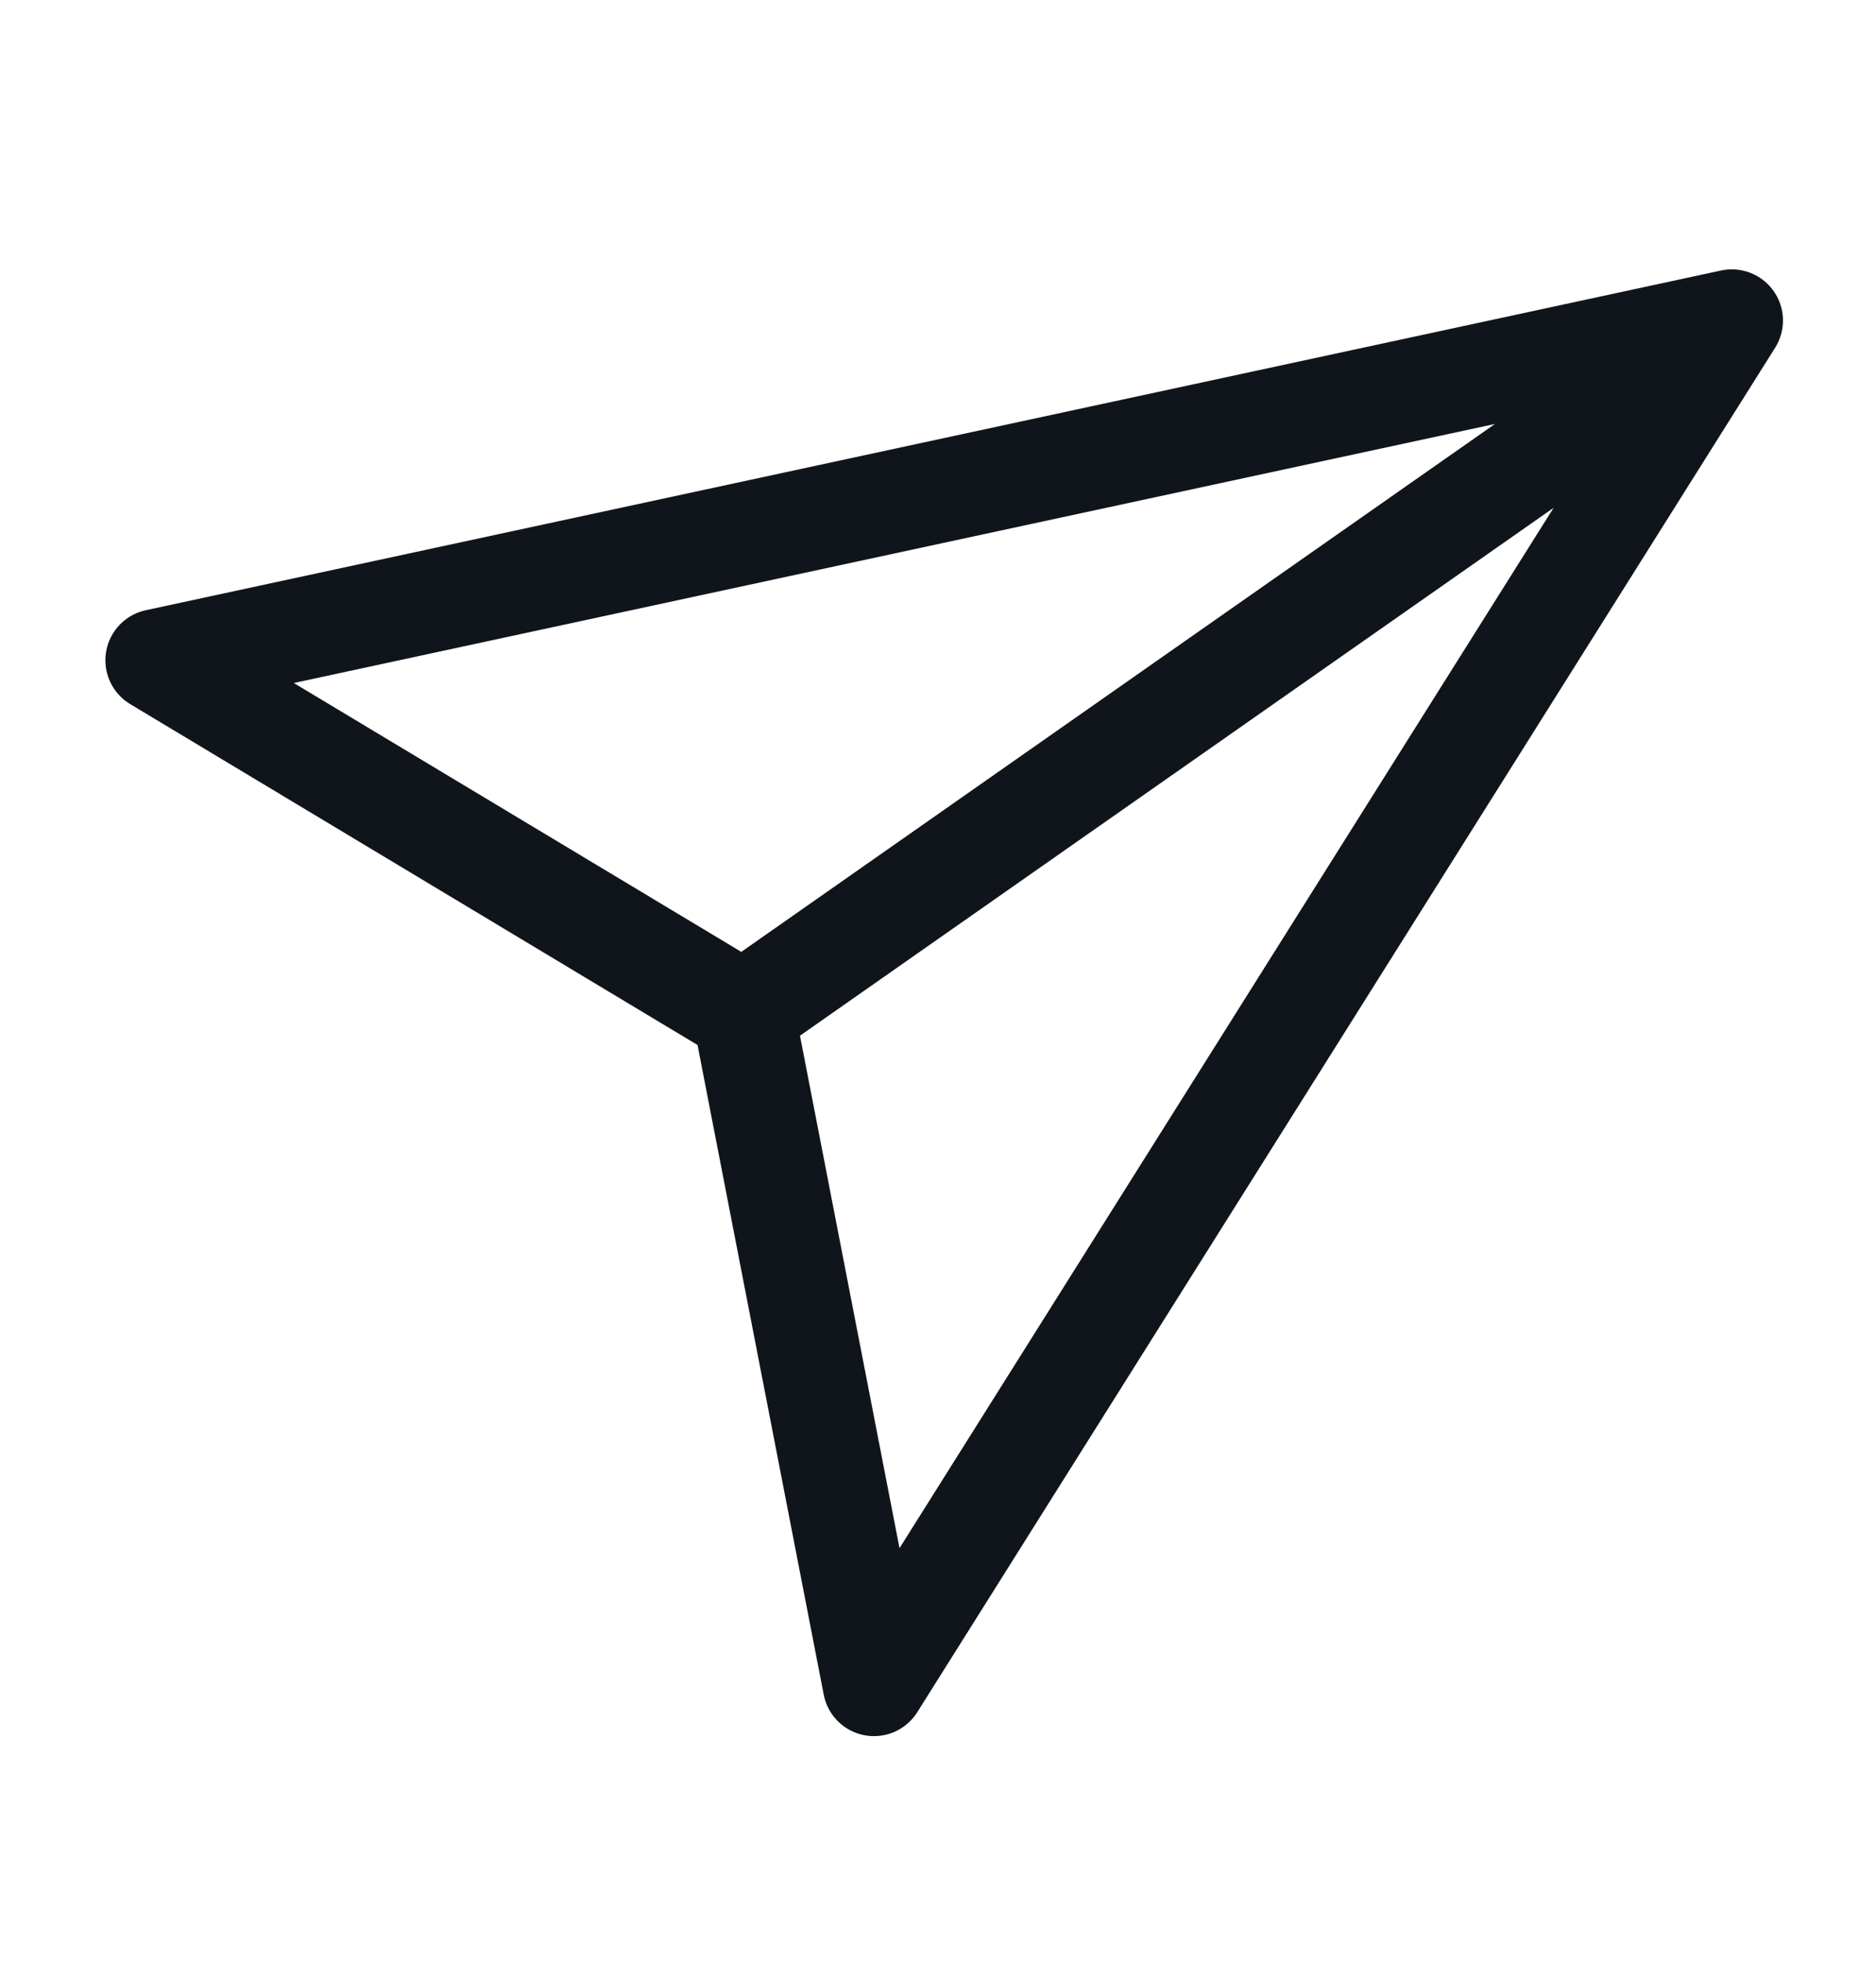 <svg width="22" height="23" viewBox="0 0 22 23" fill="none" xmlns="http://www.w3.org/2000/svg">
<g clip-path="url(#clip0_2522_7600)">
<mask id="mask0_2522_7600" style="mask-type:luminance" maskUnits="userSpaceOnUse" x="0" y="0" width="22" height="23">
<path d="M0 0.5H22V22.5H0V0.5Z" fill="white"/>
</mask>
<g mask="url(#mask0_2522_7600)">
<path d="M20.309 3.758L10.249 19.755L8.718 11.875L1.836 7.741L20.309 3.758ZM20.309 3.758L8.671 11.908" stroke="#10151C" stroke-width="1.2" stroke-linecap="round" stroke-linejoin="round"/>
</g>
</g>
<defs>
<clipPath id="clip0_2522_7600">
<rect width="22" height="22" fill="white" transform="translate(0 0.5)"/>
</clipPath>
</defs>
</svg>
